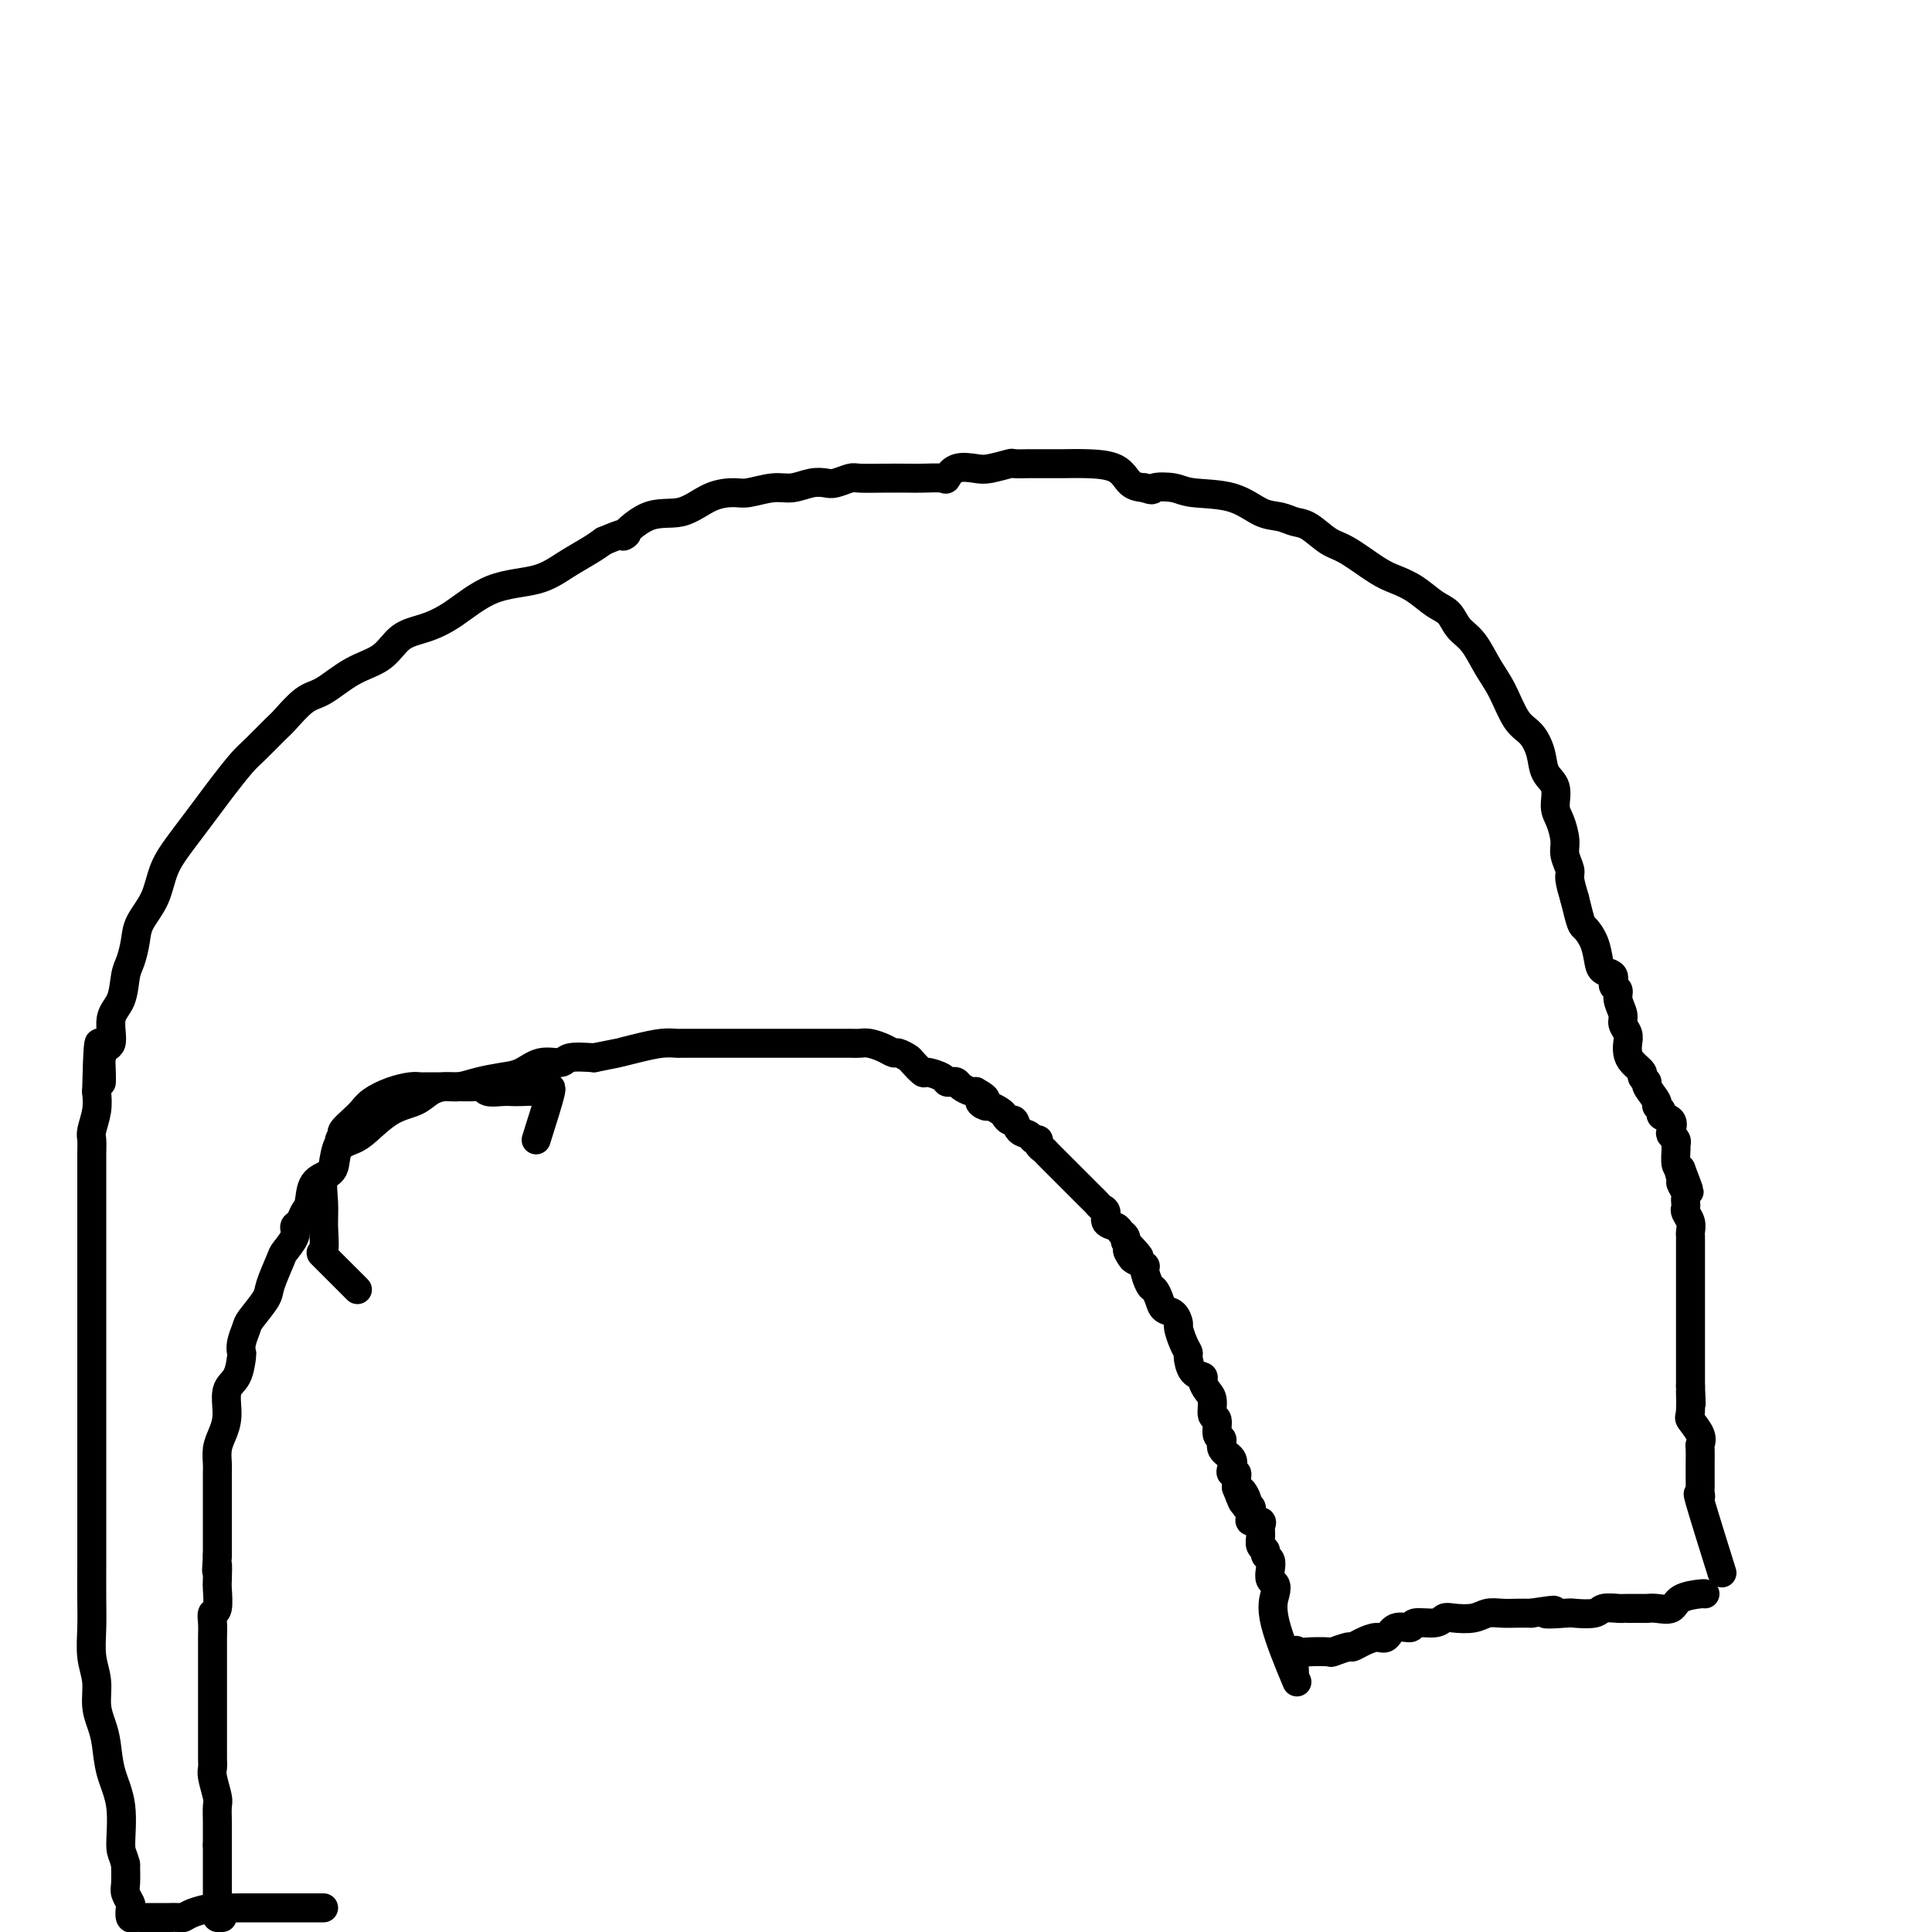 <svg viewBox='0 0 400 400' version='1.1' xmlns='http://www.w3.org/2000/svg' xmlns:xlink='http://www.w3.org/1999/xlink'><g fill='none' stroke='#000000' stroke-width='6' stroke-linecap='round' stroke-linejoin='round'><path d='M74,267c-2.960,-2.967 -5.919,-5.933 -7,-7c-1.081,-1.067 -0.282,-0.233 0,-1c0.282,-0.767 0.049,-3.133 0,-5c-0.049,-1.867 0.087,-3.235 0,-5c-0.087,-1.765 -0.398,-3.927 0,-5c0.398,-1.073 1.504,-1.058 2,-2c0.496,-0.942 0.380,-2.843 1,-4c0.620,-1.157 1.975,-1.570 3,-2c1.025,-0.430 1.720,-0.876 3,-2c1.280,-1.124 3.146,-2.927 5,-4c1.854,-1.073 3.695,-1.415 5,-2c1.305,-0.585 2.074,-1.414 3,-2c0.926,-0.586 2.008,-0.929 3,-1c0.992,-0.071 1.895,0.131 3,0c1.105,-0.131 2.411,-0.594 4,-1c1.589,-0.406 3.459,-0.753 5,-1c1.541,-0.247 2.753,-0.392 4,-1c1.247,-0.608 2.530,-1.678 4,-2c1.470,-0.322 3.126,0.106 4,0c0.874,-0.106 0.964,-0.744 2,-1c1.036,-0.256 3.018,-0.128 5,0'/><path d='M123,219c6.219,-1.265 4.765,-0.927 5,-1c0.235,-0.073 2.157,-0.555 4,-1c1.843,-0.445 3.605,-0.851 5,-1c1.395,-0.149 2.422,-0.040 3,0c0.578,0.040 0.705,0.011 1,0c0.295,-0.011 0.757,-0.003 2,0c1.243,0.003 3.266,0.001 5,0c1.734,-0.001 3.177,-0.000 5,0c1.823,0.000 4.024,0.000 6,0c1.976,-0.000 3.726,-0.000 5,0c1.274,0.000 2.071,0.000 3,0c0.929,-0.000 1.991,-0.001 3,0c1.009,0.001 1.964,0.003 3,0c1.036,-0.003 2.151,-0.011 3,0c0.849,0.011 1.431,0.040 2,0c0.569,-0.040 1.126,-0.151 2,0c0.874,0.151 2.064,0.564 3,1c0.936,0.436 1.617,0.895 2,1c0.383,0.105 0.468,-0.144 1,0c0.532,0.144 1.512,0.682 2,1c0.488,0.318 0.484,0.414 1,1c0.516,0.586 1.553,1.660 2,2c0.447,0.340 0.305,-0.053 1,0c0.695,0.053 2.227,0.553 3,1c0.773,0.447 0.788,0.841 1,1c0.212,0.159 0.620,0.081 1,0c0.380,-0.081 0.731,-0.166 1,0c0.269,0.166 0.457,0.583 1,1c0.543,0.417 1.441,0.833 2,1c0.559,0.167 0.780,0.083 1,0'/><path d='M202,226c3.578,1.936 1.522,1.775 1,2c-0.522,0.225 0.490,0.835 1,1c0.510,0.165 0.518,-0.115 1,0c0.482,0.115 1.437,0.626 2,1c0.563,0.374 0.732,0.611 1,1c0.268,0.389 0.635,0.931 1,1c0.365,0.069 0.729,-0.336 1,0c0.271,0.336 0.450,1.414 1,2c0.550,0.586 1.471,0.682 2,1c0.529,0.318 0.665,0.858 1,1c0.335,0.142 0.867,-0.113 1,0c0.133,0.113 -0.133,0.594 0,1c0.133,0.406 0.666,0.739 1,1c0.334,0.261 0.471,0.451 1,1c0.529,0.549 1.450,1.455 2,2c0.550,0.545 0.728,0.727 1,1c0.272,0.273 0.636,0.636 1,1c0.364,0.364 0.728,0.727 1,1c0.272,0.273 0.454,0.455 1,1c0.546,0.545 1.457,1.455 2,2c0.543,0.545 0.718,0.727 1,1c0.282,0.273 0.671,0.636 1,1c0.329,0.364 0.599,0.727 1,1c0.401,0.273 0.934,0.454 1,1c0.066,0.546 -0.336,1.456 0,2c0.336,0.544 1.410,0.723 2,1c0.590,0.277 0.697,0.651 1,1c0.303,0.349 0.801,0.671 1,1c0.199,0.329 0.100,0.664 0,1'/><path d='M233,257c5.030,5.200 2.103,2.701 1,2c-1.103,-0.701 -0.384,0.397 0,1c0.384,0.603 0.431,0.710 1,1c0.569,0.290 1.658,0.763 2,1c0.342,0.237 -0.064,0.239 0,1c0.064,0.761 0.598,2.283 1,3c0.402,0.717 0.672,0.630 1,1c0.328,0.370 0.714,1.197 1,2c0.286,0.803 0.472,1.584 1,2c0.528,0.416 1.399,0.469 2,1c0.601,0.531 0.931,1.541 1,2c0.069,0.459 -0.123,0.368 0,1c0.123,0.632 0.563,1.987 1,3c0.437,1.013 0.873,1.685 1,2c0.127,0.315 -0.054,0.273 0,1c0.054,0.727 0.344,2.224 1,3c0.656,0.776 1.677,0.832 2,1c0.323,0.168 -0.053,0.449 0,1c0.053,0.551 0.535,1.374 1,2c0.465,0.626 0.914,1.056 1,2c0.086,0.944 -0.189,2.403 0,3c0.189,0.597 0.843,0.334 1,1c0.157,0.666 -0.182,2.262 0,3c0.182,0.738 0.885,0.618 1,1c0.115,0.382 -0.358,1.264 0,2c0.358,0.736 1.546,1.324 2,2c0.454,0.676 0.174,1.441 0,2c-0.174,0.559 -0.243,0.913 0,1c0.243,0.087 0.796,-0.092 1,0c0.204,0.092 0.058,0.455 0,1c-0.058,0.545 -0.029,1.273 0,2'/><path d='M256,308c2.178,5.746 1.123,2.112 1,1c-0.123,-1.112 0.686,0.297 1,1c0.314,0.703 0.135,0.700 0,1c-0.135,0.300 -0.225,0.903 0,1c0.225,0.097 0.764,-0.311 1,0c0.236,0.311 0.169,1.343 0,2c-0.169,0.657 -0.439,0.939 0,1c0.439,0.061 1.586,-0.100 2,0c0.414,0.100 0.096,0.461 0,1c-0.096,0.539 0.031,1.257 0,2c-0.031,0.743 -0.218,1.511 0,2c0.218,0.489 0.842,0.698 1,1c0.158,0.302 -0.150,0.696 0,1c0.150,0.304 0.759,0.517 1,1c0.241,0.483 0.113,1.237 0,2c-0.113,0.763 -0.212,1.534 0,2c0.212,0.466 0.734,0.628 1,1c0.266,0.372 0.278,0.955 0,2c-0.278,1.045 -0.844,2.550 0,6c0.844,3.450 3.098,8.843 4,11c0.902,2.157 0.451,1.079 0,0'/><path d='M111,236c1.341,-4.226 2.683,-8.453 3,-10c0.317,-1.547 -0.389,-0.415 -1,0c-0.611,0.415 -1.127,0.112 -2,0c-0.873,-0.112 -2.103,-0.034 -3,0c-0.897,0.034 -1.461,0.023 -2,0c-0.539,-0.023 -1.055,-0.059 -2,0c-0.945,0.059 -2.320,0.212 -3,0c-0.680,-0.212 -0.665,-0.789 -1,-1c-0.335,-0.211 -1.021,-0.056 -2,0c-0.979,0.056 -2.253,0.015 -3,0c-0.747,-0.015 -0.968,-0.002 -2,0c-1.032,0.002 -2.875,-0.008 -4,0c-1.125,0.008 -1.533,0.032 -2,0c-0.467,-0.032 -0.992,-0.122 -2,0c-1.008,0.122 -2.498,0.456 -4,1c-1.502,0.544 -3.016,1.298 -4,2c-0.984,0.702 -1.439,1.353 -2,2c-0.561,0.647 -1.228,1.290 -2,2c-0.772,0.710 -1.649,1.489 -2,2c-0.351,0.511 -0.175,0.756 0,1'/><path d='M71,235c-1.501,1.616 -0.255,1.155 0,1c0.255,-0.155 -0.481,-0.004 -1,1c-0.519,1.004 -0.822,2.859 -1,4c-0.178,1.141 -0.232,1.566 -1,2c-0.768,0.434 -2.248,0.875 -3,2c-0.752,1.125 -0.774,2.933 -1,4c-0.226,1.067 -0.656,1.393 -1,2c-0.344,0.607 -0.602,1.497 -1,2c-0.398,0.503 -0.937,0.621 -1,1c-0.063,0.379 0.350,1.020 0,2c-0.350,0.980 -1.463,2.301 -2,3c-0.537,0.699 -0.497,0.777 -1,2c-0.503,1.223 -1.550,3.591 -2,5c-0.450,1.409 -0.303,1.859 -1,3c-0.697,1.141 -2.239,2.971 -3,4c-0.761,1.029 -0.742,1.255 -1,2c-0.258,0.745 -0.795,2.007 -1,3c-0.205,0.993 -0.079,1.718 0,2c0.079,0.282 0.109,0.123 0,1c-0.109,0.877 -0.359,2.790 -1,4c-0.641,1.210 -1.674,1.718 -2,3c-0.326,1.282 0.056,3.339 0,5c-0.056,1.661 -0.551,2.927 -1,4c-0.449,1.073 -0.852,1.952 -1,3c-0.148,1.048 -0.040,2.264 0,3c0.040,0.736 0.011,0.991 0,2c-0.011,1.009 -0.003,2.770 0,4c0.003,1.230 0.001,1.928 0,3c-0.001,1.072 -0.000,2.520 0,4c0.000,1.480 0.000,2.994 0,4c-0.000,1.006 -0.000,1.503 0,2'/><path d='M45,322c-0.311,5.547 -0.087,2.413 0,2c0.087,-0.413 0.037,1.894 0,3c-0.037,1.106 -0.063,1.011 0,2c0.063,0.989 0.213,3.063 0,4c-0.213,0.937 -0.789,0.738 -1,1c-0.211,0.262 -0.057,0.986 0,2c0.057,1.014 0.015,2.320 0,3c-0.015,0.680 -0.004,0.736 0,1c0.004,0.264 0.001,0.737 0,1c-0.001,0.263 -0.000,0.316 0,1c0.000,0.684 0.000,1.999 0,3c-0.000,1.001 -0.000,1.687 0,2c0.000,0.313 0.000,0.253 0,1c-0.000,0.747 -0.000,2.302 0,3c0.000,0.698 -0.000,0.540 0,1c0.000,0.460 0.000,1.538 0,2c-0.000,0.462 -0.000,0.309 0,1c0.000,0.691 0.000,2.226 0,3c-0.000,0.774 -0.000,0.788 0,1c0.000,0.212 0.000,0.624 0,1c-0.000,0.376 -0.001,0.718 0,1c0.001,0.282 0.004,0.506 0,1c-0.004,0.494 -0.015,1.258 0,2c0.015,0.742 0.057,1.463 0,2c-0.057,0.537 -0.211,0.892 0,2c0.211,1.108 0.789,2.971 1,4c0.211,1.029 0.057,1.224 0,2c-0.057,0.776 -0.015,2.132 0,3c0.015,0.868 0.004,1.248 0,2c-0.004,0.752 -0.002,1.876 0,3'/><path d='M45,382c0.000,9.660 0.000,3.810 0,2c-0.000,-1.810 -0.000,0.421 0,2c0.000,1.579 0.000,2.507 0,3c-0.000,0.493 -0.001,0.553 0,1c0.001,0.447 0.004,1.283 0,2c-0.004,0.717 -0.015,1.317 0,2c0.015,0.683 0.056,1.451 0,2c-0.056,0.549 -0.207,0.879 0,1c0.207,0.121 0.774,0.035 1,0c0.226,-0.035 0.113,-0.017 0,0'/><path d='M268,346c-0.085,-1.690 -0.169,-3.380 0,-4c0.169,-0.620 0.592,-0.170 1,0c0.408,0.170 0.802,0.060 2,0c1.198,-0.060 3.202,-0.071 4,0c0.798,0.071 0.392,0.225 1,0c0.608,-0.225 2.232,-0.829 3,-1c0.768,-0.171 0.680,0.090 1,0c0.320,-0.090 1.050,-0.531 2,-1c0.950,-0.469 2.122,-0.967 3,-1c0.878,-0.033 1.464,0.399 2,0c0.536,-0.399 1.022,-1.627 2,-2c0.978,-0.373 2.448,0.110 3,0c0.552,-0.110 0.185,-0.813 1,-1c0.815,-0.187 2.812,0.142 4,0c1.188,-0.142 1.567,-0.756 2,-1c0.433,-0.244 0.920,-0.118 2,0c1.080,0.118 2.754,0.228 4,0c1.246,-0.228 2.066,-0.793 3,-1c0.934,-0.207 1.982,-0.056 3,0c1.018,0.056 2.005,0.016 3,0c0.995,-0.016 1.997,-0.008 3,0'/><path d='M317,334c8.034,-1.239 3.618,-0.336 3,0c-0.618,0.336 2.563,0.104 4,0c1.437,-0.104 1.131,-0.080 2,0c0.869,0.080 2.913,0.218 4,0c1.087,-0.218 1.216,-0.790 2,-1c0.784,-0.210 2.223,-0.056 3,0c0.777,0.056 0.893,0.015 1,0c0.107,-0.015 0.207,-0.002 1,0c0.793,0.002 2.279,-0.006 3,0c0.721,0.006 0.677,0.026 1,0c0.323,-0.026 1.015,-0.098 2,0c0.985,0.098 2.264,0.366 3,0c0.736,-0.366 0.929,-1.366 2,-2c1.071,-0.634 3.019,-0.901 4,-1c0.981,-0.099 0.995,-0.028 1,0c0.005,0.028 0.003,0.014 0,0'/><path d='M67,395c-4.773,-0.000 -9.546,-0.001 -12,0c-2.454,0.001 -2.590,0.003 -3,0c-0.410,-0.003 -1.094,-0.011 -2,0c-0.906,0.011 -2.035,0.041 -3,0c-0.965,-0.041 -1.768,-0.155 -3,0c-1.232,0.155 -2.893,0.577 -4,1c-1.107,0.423 -1.658,0.845 -2,1c-0.342,0.155 -0.473,0.041 -1,0c-0.527,-0.041 -1.450,-0.011 -2,0c-0.550,0.011 -0.729,0.003 -1,0c-0.271,-0.003 -0.636,-0.001 -1,0c-0.364,0.001 -0.728,0.002 -1,0c-0.272,-0.002 -0.451,-0.008 -1,0c-0.549,0.008 -1.467,0.028 -2,0c-0.533,-0.028 -0.683,-0.105 -1,0c-0.317,0.105 -0.803,0.392 -1,0c-0.197,-0.392 -0.105,-1.461 0,-2c0.105,-0.539 0.224,-0.546 0,-1c-0.224,-0.454 -0.791,-1.353 -1,-2c-0.209,-0.647 -0.060,-1.042 0,-2c0.060,-0.958 0.030,-2.479 0,-4'/><path d='M26,386c-0.565,-2.214 -0.977,-2.248 -1,-4c-0.023,-1.752 0.344,-5.223 0,-8c-0.344,-2.777 -1.397,-4.861 -2,-7c-0.603,-2.139 -0.754,-4.335 -1,-6c-0.246,-1.665 -0.588,-2.800 -1,-4c-0.412,-1.200 -0.895,-2.464 -1,-4c-0.105,-1.536 0.168,-3.344 0,-5c-0.168,-1.656 -0.777,-3.160 -1,-5c-0.223,-1.840 -0.060,-4.014 0,-6c0.060,-1.986 0.016,-3.782 0,-6c-0.016,-2.218 -0.004,-4.858 0,-7c0.004,-2.142 0.001,-3.787 0,-6c-0.001,-2.213 -0.000,-4.993 0,-7c0.000,-2.007 0.000,-3.240 0,-5c-0.000,-1.760 -0.000,-4.046 0,-6c0.000,-1.954 0.000,-3.578 0,-6c-0.000,-2.422 -0.000,-5.644 0,-8c0.000,-2.356 0.000,-3.846 0,-6c-0.000,-2.154 -0.000,-4.973 0,-7c0.000,-2.027 0.000,-3.262 0,-5c-0.000,-1.738 -0.000,-3.978 0,-6c0.000,-2.022 0.000,-3.824 0,-5c-0.000,-1.176 -0.000,-1.725 0,-3c0.000,-1.275 0.000,-3.276 0,-5c-0.000,-1.724 -0.001,-3.170 0,-4c0.001,-0.830 0.004,-1.043 0,-2c-0.004,-0.957 -0.015,-2.657 0,-4c0.015,-1.343 0.056,-2.329 0,-3c-0.056,-0.671 -0.207,-1.027 0,-2c0.207,-0.973 0.774,-2.564 1,-4c0.226,-1.436 0.113,-2.718 0,-4'/><path d='M20,226c0.416,-18.567 0.955,-6.484 1,-3c0.045,3.484 -0.405,-1.629 0,-4c0.405,-2.371 1.667,-1.999 2,-3c0.333,-1.001 -0.261,-3.377 0,-5c0.261,-1.623 1.377,-2.495 2,-4c0.623,-1.505 0.751,-3.643 1,-5c0.249,-1.357 0.618,-1.933 1,-3c0.382,-1.067 0.777,-2.623 1,-4c0.223,-1.377 0.275,-2.573 1,-4c0.725,-1.427 2.123,-3.084 3,-5c0.877,-1.916 1.234,-4.089 2,-6c0.766,-1.911 1.941,-3.558 3,-5c1.059,-1.442 2.000,-2.677 3,-4c1.000,-1.323 2.058,-2.733 3,-4c0.942,-1.267 1.770,-2.392 3,-4c1.230,-1.608 2.864,-3.699 4,-5c1.136,-1.301 1.775,-1.813 3,-3c1.225,-1.187 3.035,-3.049 4,-4c0.965,-0.951 1.083,-0.991 2,-2c0.917,-1.009 2.631,-2.988 4,-4c1.369,-1.012 2.391,-1.058 4,-2c1.609,-0.942 3.803,-2.781 6,-4c2.197,-1.219 4.397,-1.819 6,-3c1.603,-1.181 2.609,-2.945 4,-4c1.391,-1.055 3.168,-1.402 5,-2c1.832,-0.598 3.719,-1.448 6,-3c2.281,-1.552 4.957,-3.805 8,-5c3.043,-1.195 6.455,-1.331 9,-2c2.545,-0.669 4.224,-1.873 6,-3c1.776,-1.127 3.650,-2.179 5,-3c1.350,-0.821 2.175,-1.410 3,-2'/><path d='M125,112c7.193,-3.082 4.175,-0.788 4,-1c-0.175,-0.212 2.492,-2.931 5,-4c2.508,-1.069 4.856,-0.487 7,-1c2.144,-0.513 4.085,-2.123 6,-3c1.915,-0.877 3.804,-1.023 5,-1c1.196,0.023 1.700,0.216 3,0c1.300,-0.216 3.397,-0.842 5,-1c1.603,-0.158 2.713,0.150 4,0c1.287,-0.150 2.751,-0.758 4,-1c1.249,-0.242 2.282,-0.117 3,0c0.718,0.117 1.120,0.228 2,0c0.880,-0.228 2.240,-0.793 3,-1c0.760,-0.207 0.922,-0.056 2,0c1.078,0.056 3.072,0.017 5,0c1.928,-0.017 3.788,-0.012 5,0c1.212,0.012 1.774,0.031 3,0c1.226,-0.031 3.117,-0.112 4,0c0.883,0.112 0.759,0.419 1,0c0.241,-0.419 0.846,-1.562 2,-2c1.154,-0.438 2.856,-0.170 4,0c1.144,0.170 1.731,0.242 3,0c1.269,-0.242 3.220,-0.797 4,-1c0.780,-0.203 0.388,-0.054 1,0c0.612,0.054 2.226,0.014 3,0c0.774,-0.014 0.707,-0.003 1,0c0.293,0.003 0.945,-0.003 2,0c1.055,0.003 2.512,0.015 4,0c1.488,-0.015 3.007,-0.055 5,0c1.993,0.055 4.460,0.207 6,1c1.540,0.793 2.154,2.227 3,3c0.846,0.773 1.923,0.887 3,1'/><path d='M237,101c2.103,0.789 1.360,0.260 2,0c0.640,-0.260 2.664,-0.253 4,0c1.336,0.253 1.985,0.751 4,1c2.015,0.249 5.395,0.250 8,1c2.605,0.750 4.433,2.250 6,3c1.567,0.750 2.871,0.751 4,1c1.129,0.249 2.084,0.745 3,1c0.916,0.255 1.795,0.267 3,1c1.205,0.733 2.737,2.187 4,3c1.263,0.813 2.256,0.984 4,2c1.744,1.016 4.239,2.876 6,4c1.761,1.124 2.789,1.512 4,2c1.211,0.488 2.607,1.077 4,2c1.393,0.923 2.785,2.182 4,3c1.215,0.818 2.254,1.195 3,2c0.746,0.805 1.200,2.036 2,3c0.800,0.964 1.947,1.660 3,3c1.053,1.340 2.012,3.323 3,5c0.988,1.677 2.004,3.047 3,5c0.996,1.953 1.973,4.489 3,6c1.027,1.511 2.103,1.997 3,3c0.897,1.003 1.616,2.521 2,4c0.384,1.479 0.433,2.917 1,4c0.567,1.083 1.654,1.812 2,3c0.346,1.188 -0.047,2.836 0,4c0.047,1.164 0.534,1.843 1,3c0.466,1.157 0.912,2.791 1,4c0.088,1.209 -0.183,1.994 0,3c0.183,1.006 0.818,2.232 1,3c0.182,0.768 -0.091,1.076 0,2c0.091,0.924 0.545,2.462 1,4'/><path d='M326,186c1.429,5.875 1.501,5.562 2,6c0.499,0.438 1.425,1.627 2,3c0.575,1.373 0.799,2.931 1,4c0.201,1.069 0.378,1.650 1,2c0.622,0.350 1.687,0.468 2,1c0.313,0.532 -0.127,1.479 0,2c0.127,0.521 0.822,0.615 1,1c0.178,0.385 -0.163,1.062 0,2c0.163,0.938 0.828,2.138 1,3c0.172,0.862 -0.148,1.385 0,2c0.148,0.615 0.766,1.320 1,2c0.234,0.680 0.086,1.334 0,2c-0.086,0.666 -0.110,1.345 0,2c0.110,0.655 0.353,1.287 1,2c0.647,0.713 1.698,1.508 2,2c0.302,0.492 -0.145,0.681 0,1c0.145,0.319 0.880,0.768 1,1c0.120,0.232 -0.376,0.248 0,1c0.376,0.752 1.625,2.242 2,3c0.375,0.758 -0.124,0.784 0,1c0.124,0.216 0.869,0.621 1,1c0.131,0.379 -0.353,0.731 0,1c0.353,0.269 1.545,0.454 2,1c0.455,0.546 0.175,1.454 0,2c-0.175,0.546 -0.244,0.731 0,1c0.244,0.269 0.800,0.622 1,1c0.200,0.378 0.043,0.782 0,1c-0.043,0.218 0.027,0.251 0,1c-0.027,0.749 -0.151,2.214 0,3c0.151,0.786 0.575,0.893 1,1'/><path d='M348,242c3.399,8.838 0.897,2.931 0,1c-0.897,-1.931 -0.188,0.112 0,1c0.188,0.888 -0.146,0.619 0,1c0.146,0.381 0.770,1.411 1,2c0.230,0.589 0.065,0.738 0,1c-0.065,0.262 -0.032,0.637 0,1c0.032,0.363 0.061,0.713 0,1c-0.061,0.287 -0.213,0.510 0,1c0.213,0.490 0.789,1.248 1,2c0.211,0.752 0.057,1.497 0,2c-0.057,0.503 -0.015,0.765 0,1c0.015,0.235 0.004,0.445 0,1c-0.004,0.555 -0.001,1.456 0,2c0.001,0.544 0.000,0.729 0,1c-0.000,0.271 -0.000,0.626 0,1c0.000,0.374 0.000,0.768 0,1c-0.000,0.232 -0.000,0.304 0,1c0.000,0.696 0.000,2.018 0,3c-0.000,0.982 -0.000,1.626 0,2c0.000,0.374 0.000,0.479 0,1c-0.000,0.521 -0.000,1.457 0,2c0.000,0.543 0.000,0.694 0,1c-0.000,0.306 -0.000,0.769 0,1c0.000,0.231 0.000,0.231 0,1c-0.000,0.769 -0.000,2.308 0,3c0.000,0.692 0.000,0.538 0,1c-0.000,0.462 -0.000,1.541 0,2c0.000,0.459 0.000,0.298 0,1c-0.000,0.702 -0.000,2.266 0,3c0.000,0.734 0.000,0.638 0,1c-0.000,0.362 -0.000,1.181 0,2'/><path d='M350,287c0.301,6.967 0.052,1.884 0,1c-0.052,-0.884 0.091,2.429 0,4c-0.091,1.571 -0.417,1.398 0,2c0.417,0.602 1.576,1.978 2,3c0.424,1.022 0.114,1.689 0,2c-0.114,0.311 -0.030,0.267 0,1c0.030,0.733 0.008,2.242 0,3c-0.008,0.758 -0.002,0.766 0,1c0.002,0.234 0.002,0.696 0,1c-0.002,0.304 -0.004,0.451 0,1c0.004,0.549 0.016,1.502 0,2c-0.016,0.498 -0.060,0.542 0,1c0.060,0.458 0.222,1.329 0,1c-0.222,-0.329 -0.829,-1.858 0,1c0.829,2.858 3.094,10.102 4,13c0.906,2.898 0.453,1.449 0,0'/></g>
</svg>